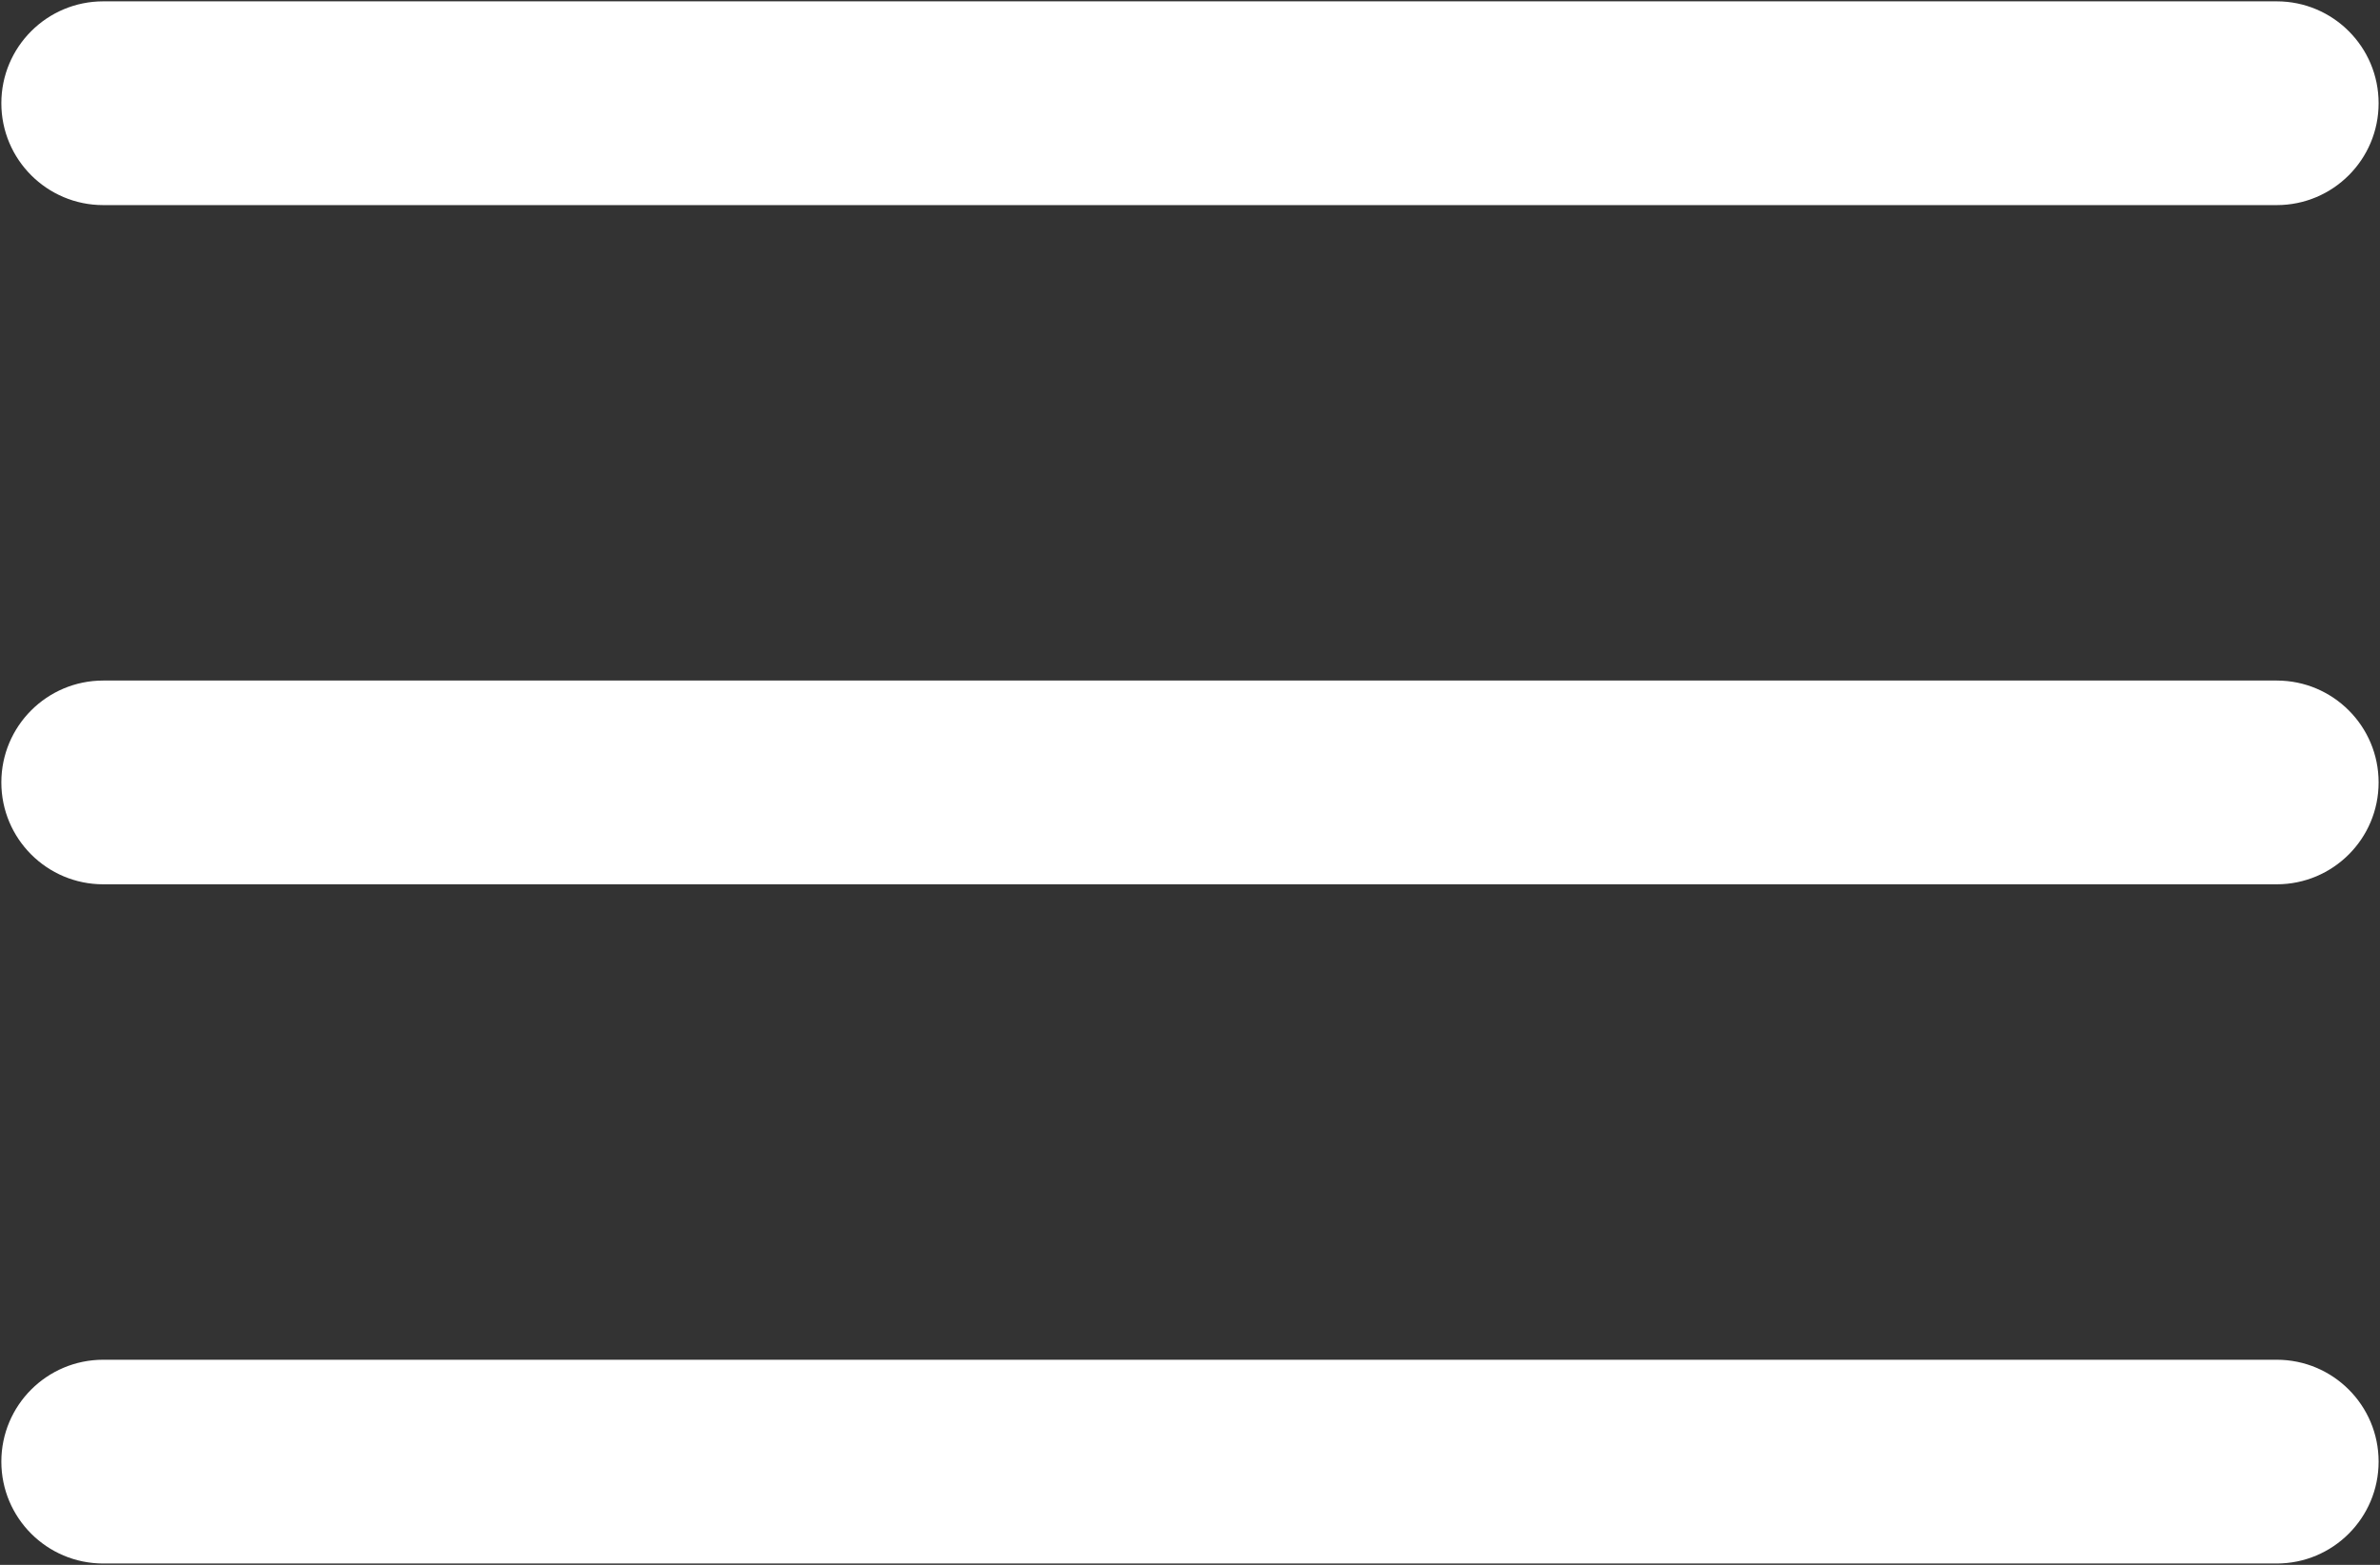 <svg xmlns="http://www.w3.org/2000/svg" id="Layer_1" viewBox="0 0 584 384"><rect x="0" y="0" width="584" height="384" fill="#333333" stroke="none"/><defs><style>      .st0 {        fill: #fff;      }    </style></defs><path class="st0" d="M558.67,50.33H25.33C11.53,50.33.33,39.14.33,25.33S11.53.33,25.33.33h533.33c13.81,0,25,11.19,25,25s-11.19,25-25,25Z"></path><path class="st0" d="M558.67,217H25.33c-13.81,0-25-11.19-25-25s11.19-25,25-25h533.33c13.81,0,25,11.19,25,25s-11.19,25-25,25Z"></path><path class="st0" d="M558.67,383.67H25.33c-13.81,0-25-11.19-25-25s11.19-25,25-25h533.33c13.81,0,25,11.19,25,25s-11.19,25-25,25Z"></path></svg>